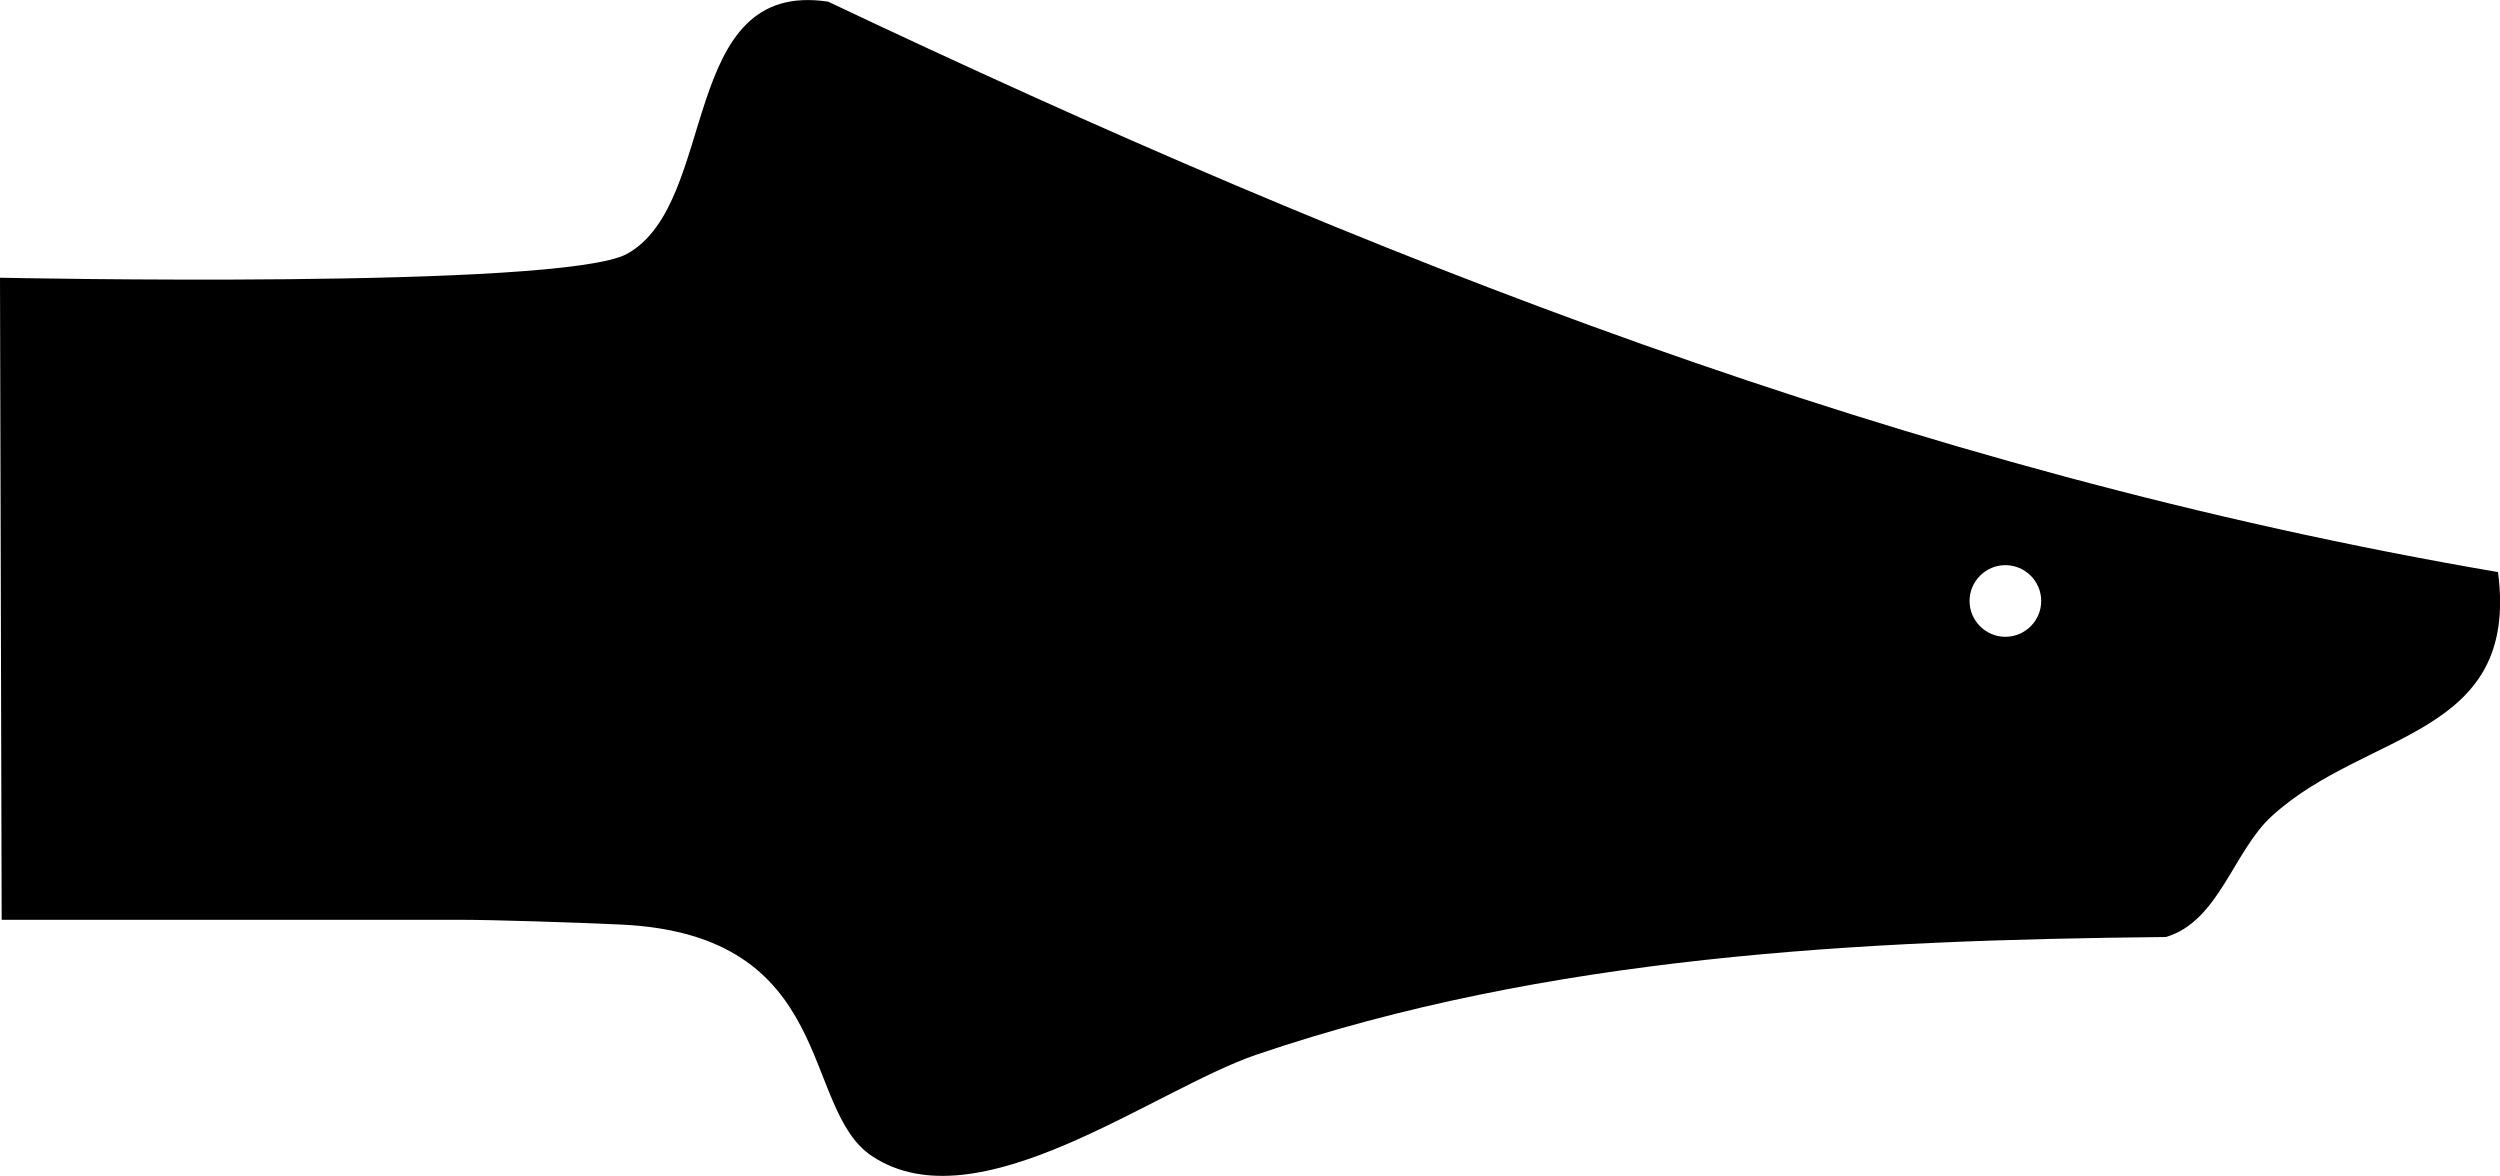 <?xml version="1.0" encoding="UTF-8"?>
<svg id="Layer_2" data-name="Layer 2" xmlns="http://www.w3.org/2000/svg" viewBox="0 0 90.02 42.34">
  <g id="Layer_2-2" data-name="Layer 2">
    <g id="Layer_1-2" data-name="Layer 1-2">
      <path d="M89.95,20.6C68.66,16.96,49.19,9.24,29.82.06c-5.41-.82-3.92,7.24-7.24,9.08-2.35,1.29-22.58.86-22.58.86l.06,23.12h16.54c1.11,0,3.98.09,5.73.17,7.85.35,6.47,6.62,9.07,8.34,3.8,2.52,10.09-2.37,13.86-3.66,10.48-3.56,21.72-4.12,32.73-4.23,1.92-.57,2.43-3.11,3.83-4.37,3.4-3.09,8.9-2.81,8.13-8.76v-.02ZM72.21,22.93c-.71,0-1.29-.58-1.29-1.29s.58-1.29,1.29-1.29,1.29.58,1.29,1.29-.58,1.29-1.29,1.29Z"/>
    </g>
  </g>
</svg>